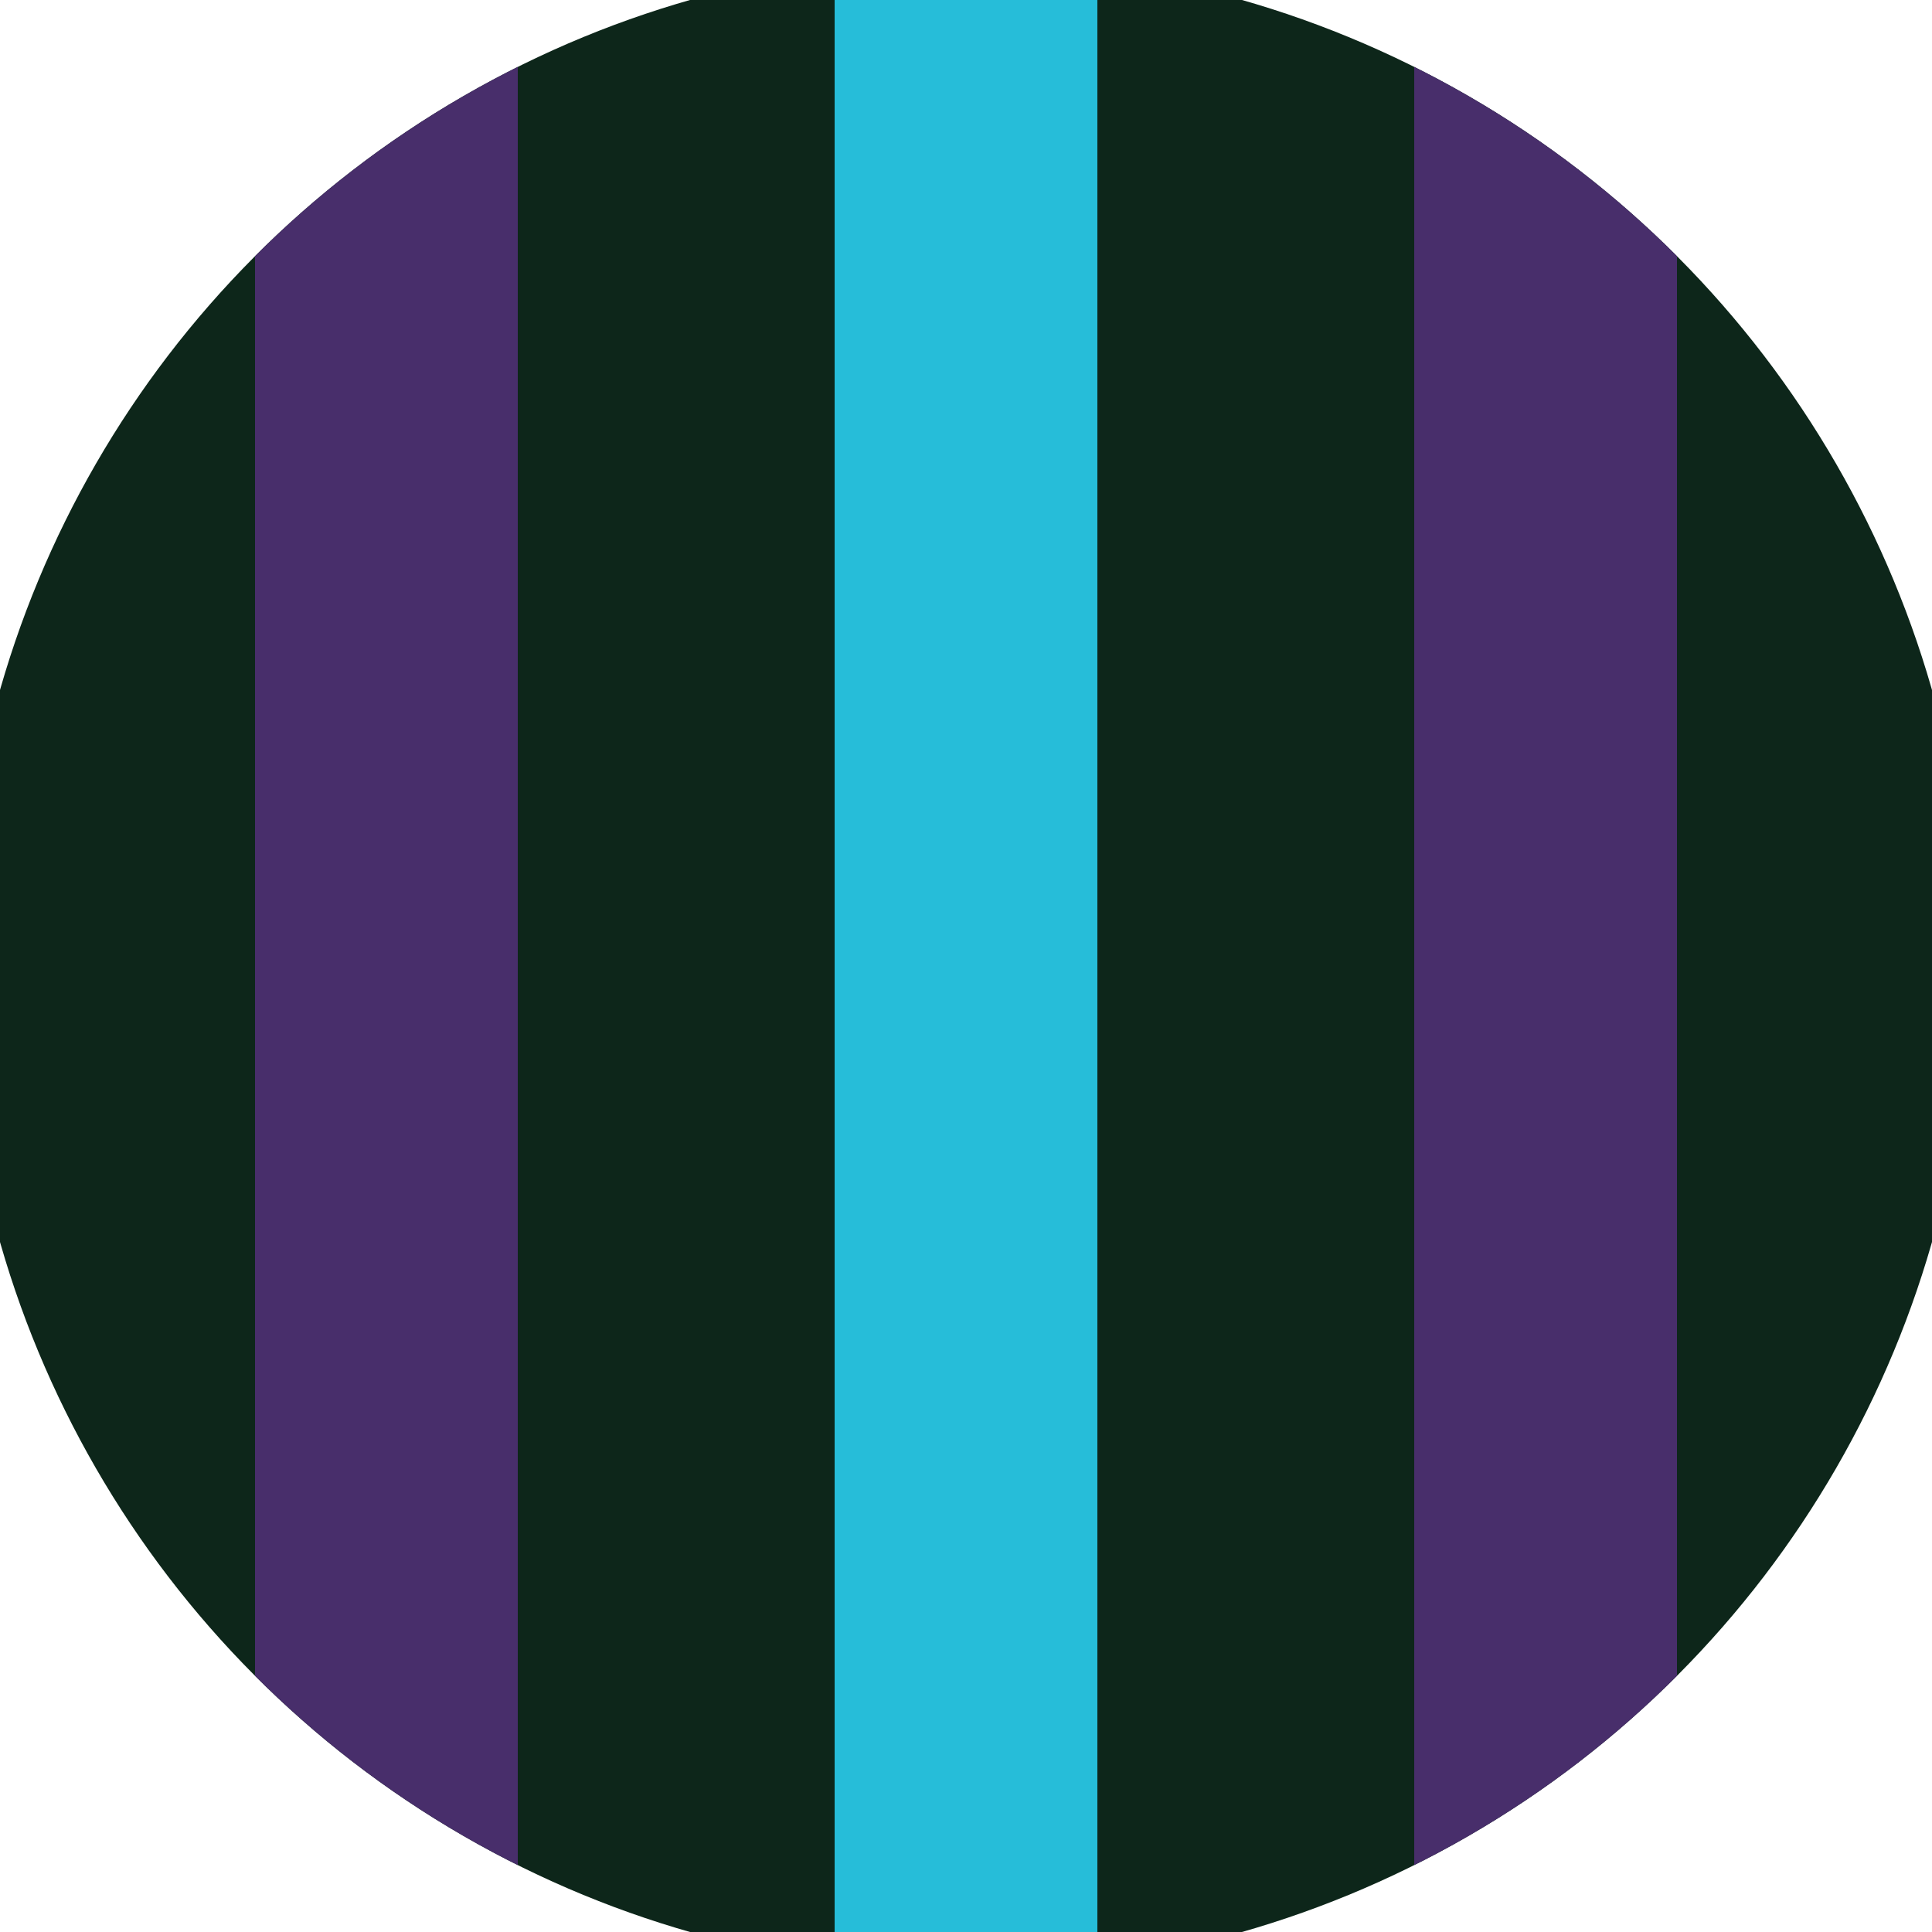 <svg xmlns="http://www.w3.org/2000/svg" width="128" height="128" viewBox="0 0 100 100" shape-rendering="geometricPrecision">
                            <defs>
                                <clipPath id="clip">
                                    <circle cx="50" cy="50" r="52" />
                                    <!--<rect x="0" y="0" width="100" height="100"/>-->
                                </clipPath>
                            </defs>
                            <g transform="rotate(0 50 50)">
                            <rect x="0" y="0" width="100" height="100" fill="#0d261a" clip-path="url(#clip)"/><path d="M 43.2 0 H 56.8 V 100 H 43.2" fill="#26bdd9" clip-path="url(#clip)"/><path d="M 13.2 0 H 26.8 V 100 H 13.2 Z
                          M 73.2 0 H 86.8 V 100 H 73.2 Z" fill="#482e6b" clip-path="url(#clip)"/></g></svg>